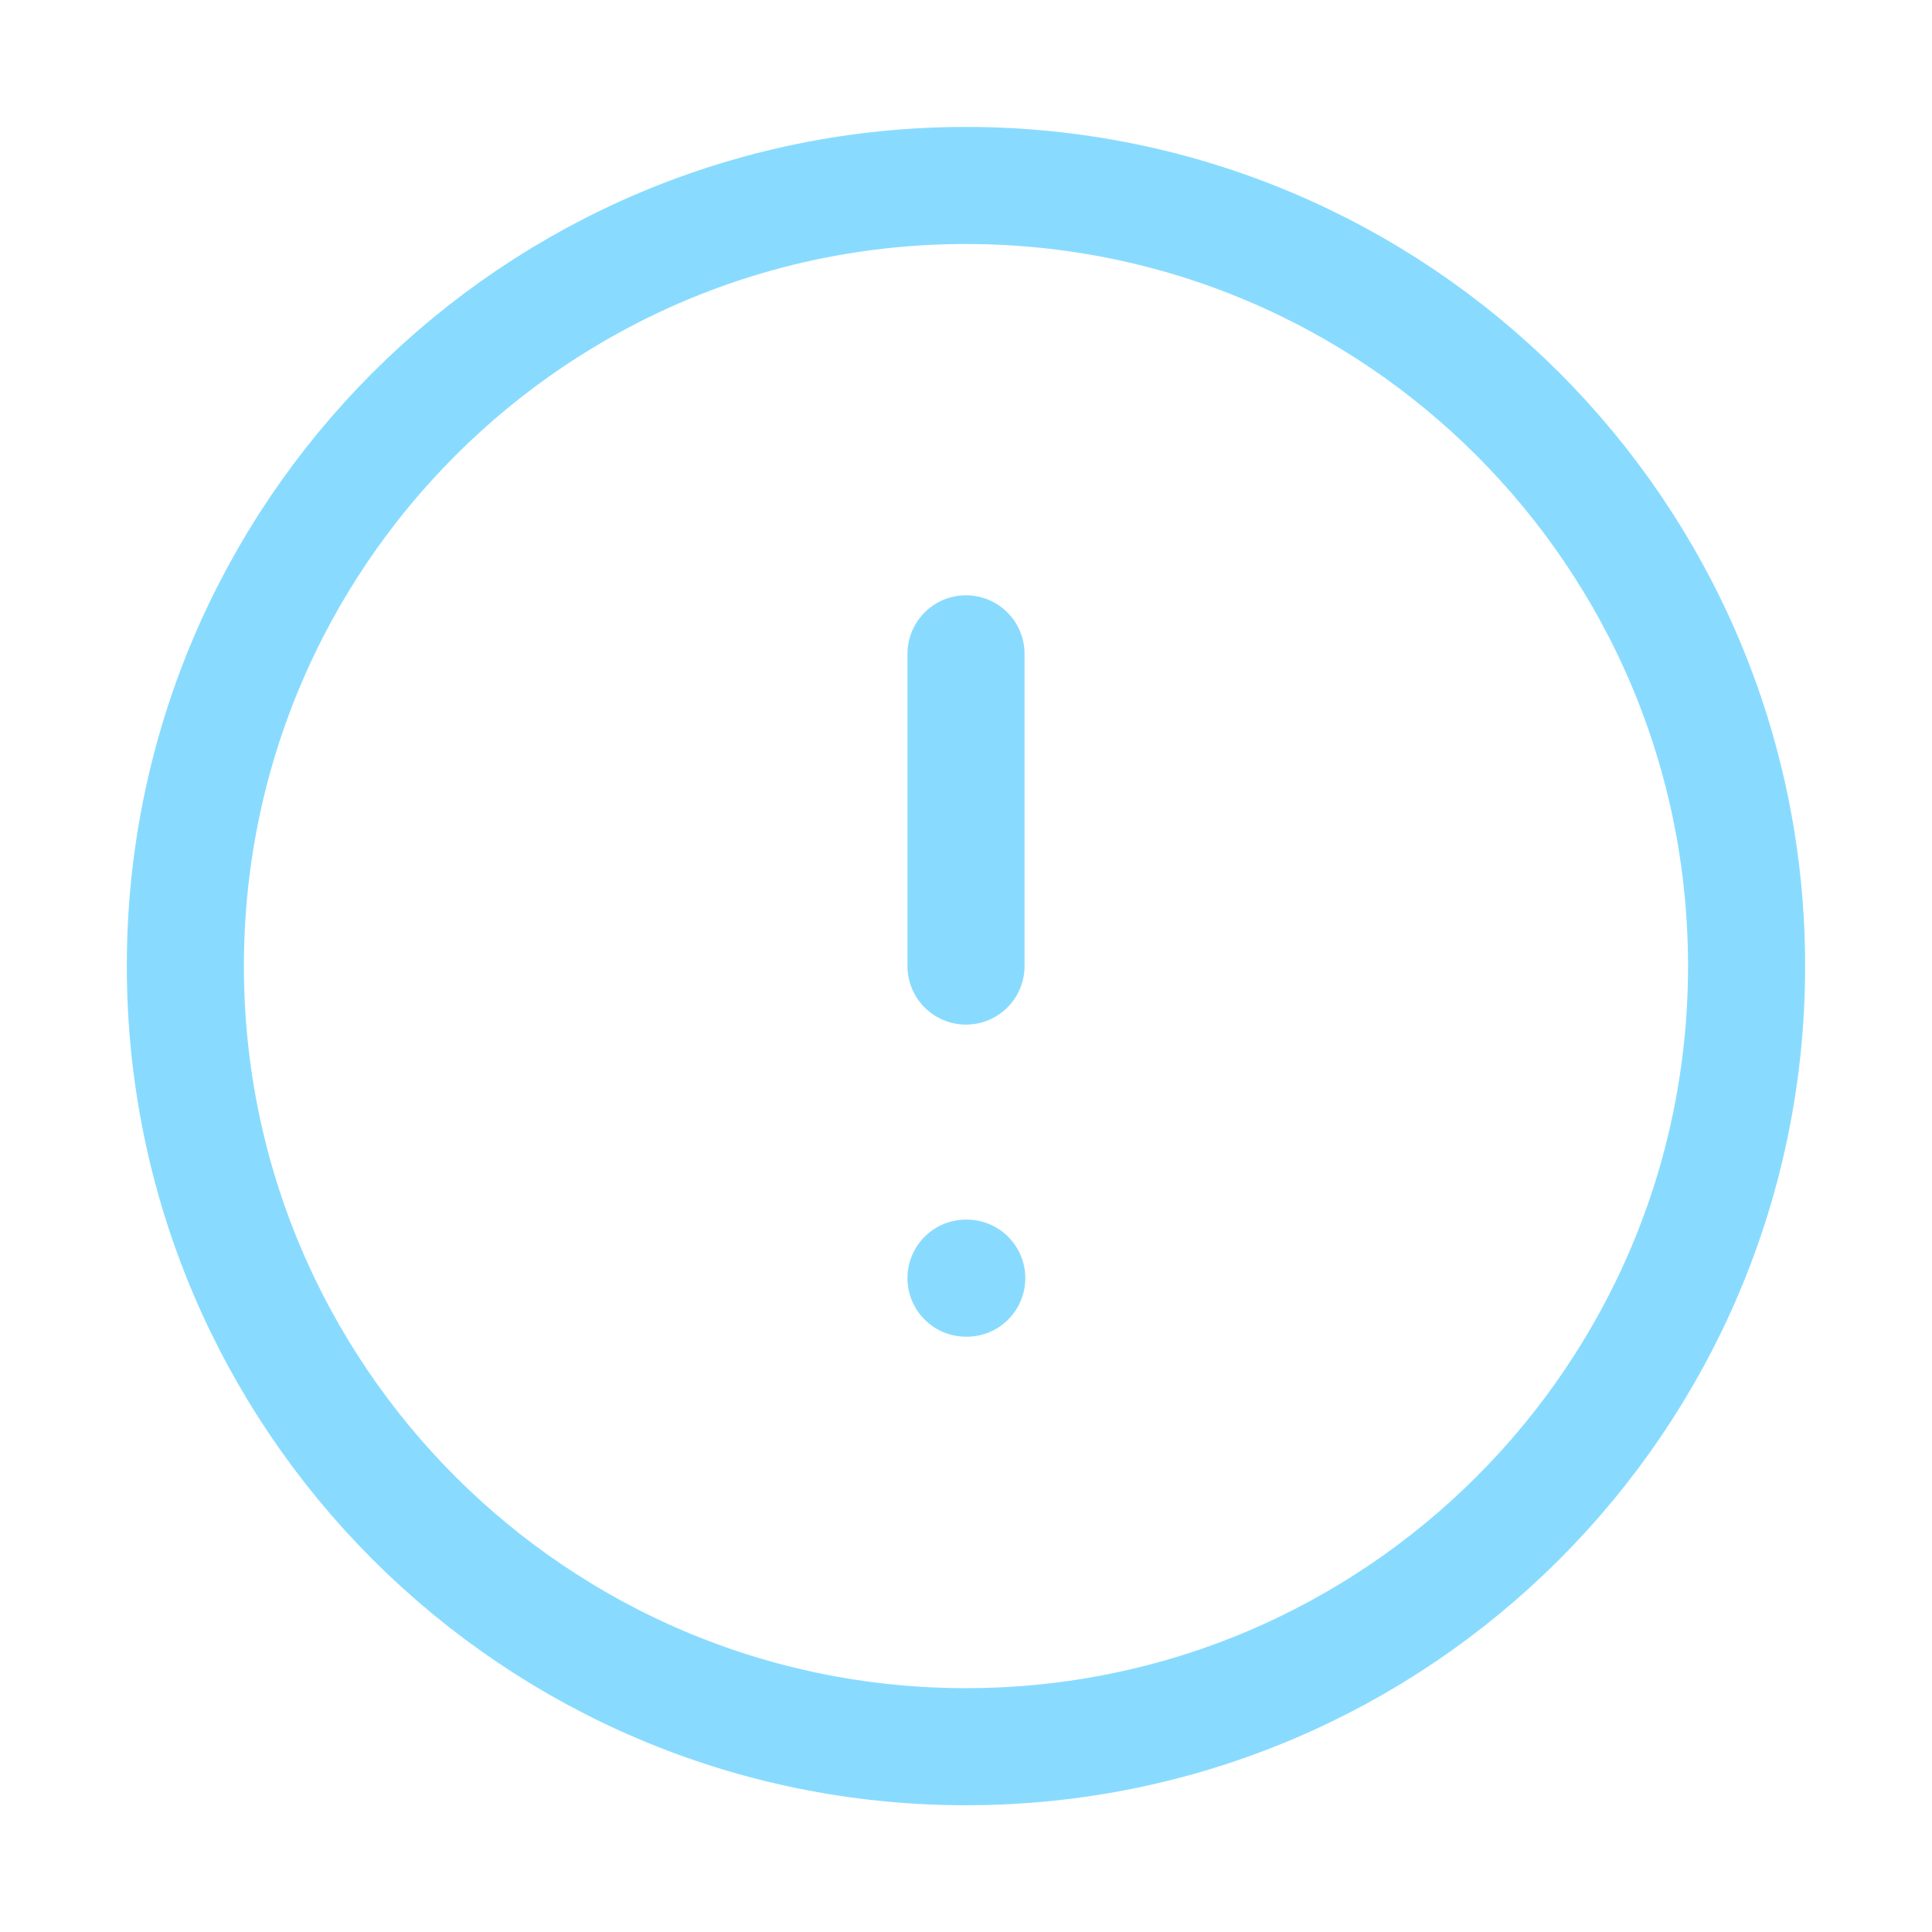 <svg width="33" height="33" viewBox="0 0 33 33" fill="none" xmlns="http://www.w3.org/2000/svg">
<path d="M16.499 29.835C23.863 29.835 29.833 23.865 29.833 16.501C29.833 9.138 23.863 3.168 16.499 3.168C9.136 3.168 3.166 9.138 3.166 16.501C3.166 23.865 9.136 29.835 16.499 29.835Z" stroke="#88DBFF" stroke-width="2" stroke-linecap="round" stroke-linejoin="round"/>
<path d="M16.5 11.168V16.501" stroke="#88DBFF" stroke-width="2" stroke-linecap="round" stroke-linejoin="round"/>
<path d="M16.5 21.832H16.513" stroke="#88DBFF" stroke-width="2" stroke-linecap="round" stroke-linejoin="round"/>
</svg>
